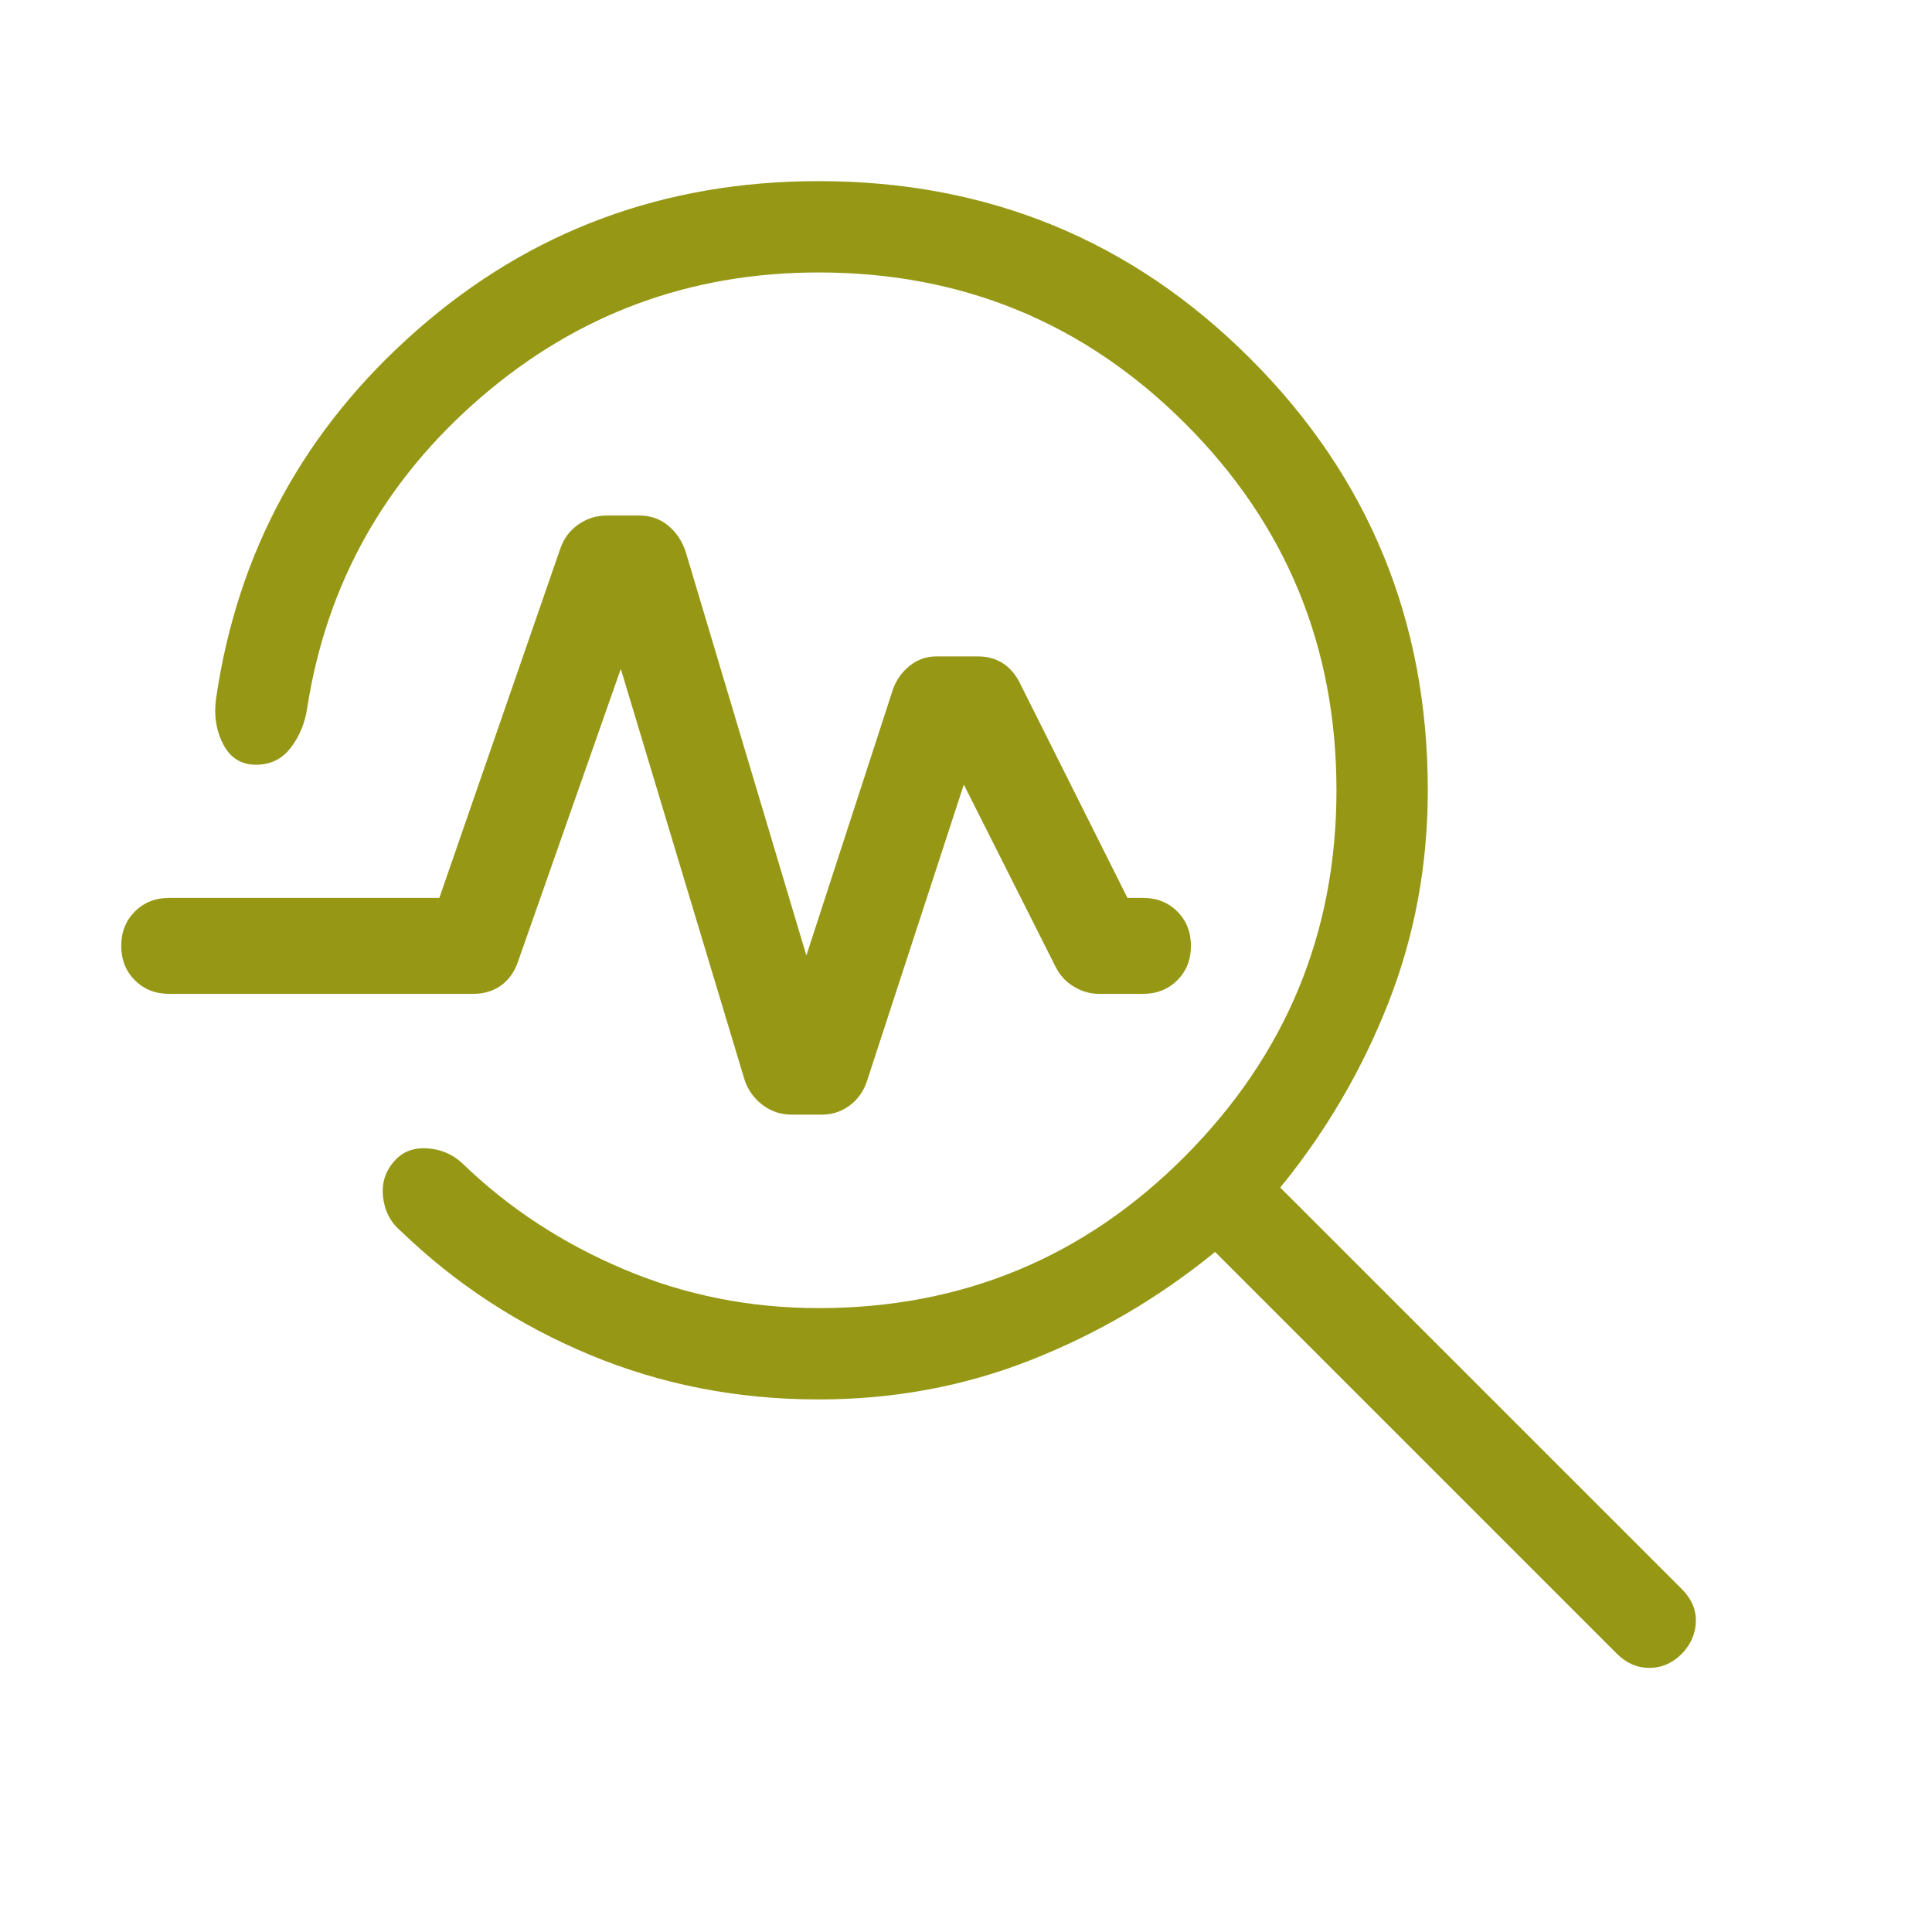 <?xml version="1.0" encoding="UTF-8"?>
<svg xmlns="http://www.w3.org/2000/svg" width="40" height="40" viewBox="0 0 40 40" fill="none">
  <mask id="mask0_913_43508" style="mask-type:alpha" maskUnits="userSpaceOnUse" x="0" y="0" width="40" height="40">
    <rect width="40" height="40" fill="#D9D9D9"></rect>
  </mask>
  <g mask="url(#mask0_913_43508)">
    <path d="M16.949 28.974C15.269 28.974 13.69 28.666 12.212 28.05C10.733 27.433 9.429 26.58 8.301 25.49C8.088 25.311 7.964 25.075 7.931 24.784C7.898 24.492 7.98 24.239 8.176 24.026C8.345 23.84 8.57 23.756 8.851 23.776C9.132 23.795 9.374 23.899 9.577 24.09C10.53 25.011 11.642 25.74 12.912 26.277C14.182 26.815 15.528 27.083 16.949 27.083C19.923 27.083 22.453 26.033 24.54 23.933C26.627 21.832 27.67 19.309 27.67 16.362C27.67 13.388 26.627 10.857 24.54 8.771C22.453 6.684 19.923 5.641 16.949 5.641C14.286 5.641 11.957 6.502 9.96 8.223C7.963 9.944 6.764 12.085 6.362 14.647C6.317 14.961 6.205 15.238 6.024 15.476C5.843 15.714 5.602 15.833 5.298 15.833C4.995 15.833 4.77 15.693 4.623 15.413C4.477 15.133 4.426 14.823 4.471 14.481C4.911 11.43 6.302 8.878 8.643 6.827C10.983 4.776 13.752 3.75 16.949 3.75C20.457 3.75 23.436 4.975 25.886 7.425C28.336 9.874 29.561 12.854 29.561 16.362C29.561 17.916 29.287 19.386 28.74 20.774C28.193 22.162 27.449 23.433 26.506 24.587L34.824 32.904C35.02 33.1 35.116 33.323 35.111 33.571C35.105 33.818 35.01 34.041 34.824 34.237C34.627 34.434 34.402 34.532 34.149 34.532C33.896 34.532 33.671 34.434 33.474 34.237L25.157 25.92C24.003 26.862 22.735 27.607 21.353 28.154C19.97 28.701 18.502 28.974 16.949 28.974ZM16.695 19.782L18.494 14.253C18.566 14.063 18.682 13.905 18.841 13.779C19.001 13.653 19.184 13.59 19.391 13.59H20.247C20.437 13.59 20.605 13.635 20.75 13.724C20.895 13.814 21.013 13.945 21.103 14.118L23.343 18.59H23.663C23.95 18.59 24.187 18.684 24.375 18.872C24.563 19.06 24.657 19.297 24.657 19.583C24.657 19.87 24.563 20.107 24.375 20.295C24.187 20.483 23.95 20.577 23.663 20.577H22.753C22.574 20.577 22.401 20.528 22.236 20.429C22.07 20.331 21.942 20.192 21.853 20.013L19.955 16.244L17.945 22.397C17.873 22.605 17.753 22.77 17.585 22.893C17.417 23.015 17.23 23.077 17.022 23.077H16.385C16.167 23.077 15.97 23.011 15.793 22.88C15.617 22.748 15.493 22.579 15.42 22.372L12.853 13.849L10.721 19.92C10.649 20.127 10.532 20.288 10.372 20.404C10.212 20.519 10.019 20.577 9.795 20.577H3.503C3.217 20.577 2.98 20.483 2.792 20.295C2.604 20.107 2.51 19.87 2.51 19.583C2.51 19.297 2.604 19.06 2.792 18.872C2.98 18.684 3.217 18.59 3.503 18.59H9.096L11.603 11.352C11.675 11.145 11.8 10.98 11.976 10.857C12.152 10.735 12.349 10.673 12.567 10.673H13.231C13.466 10.673 13.667 10.743 13.835 10.883C14.003 11.023 14.123 11.202 14.195 11.42L16.695 19.782Z" fill="#969815"></path>
  </g>
</svg>
